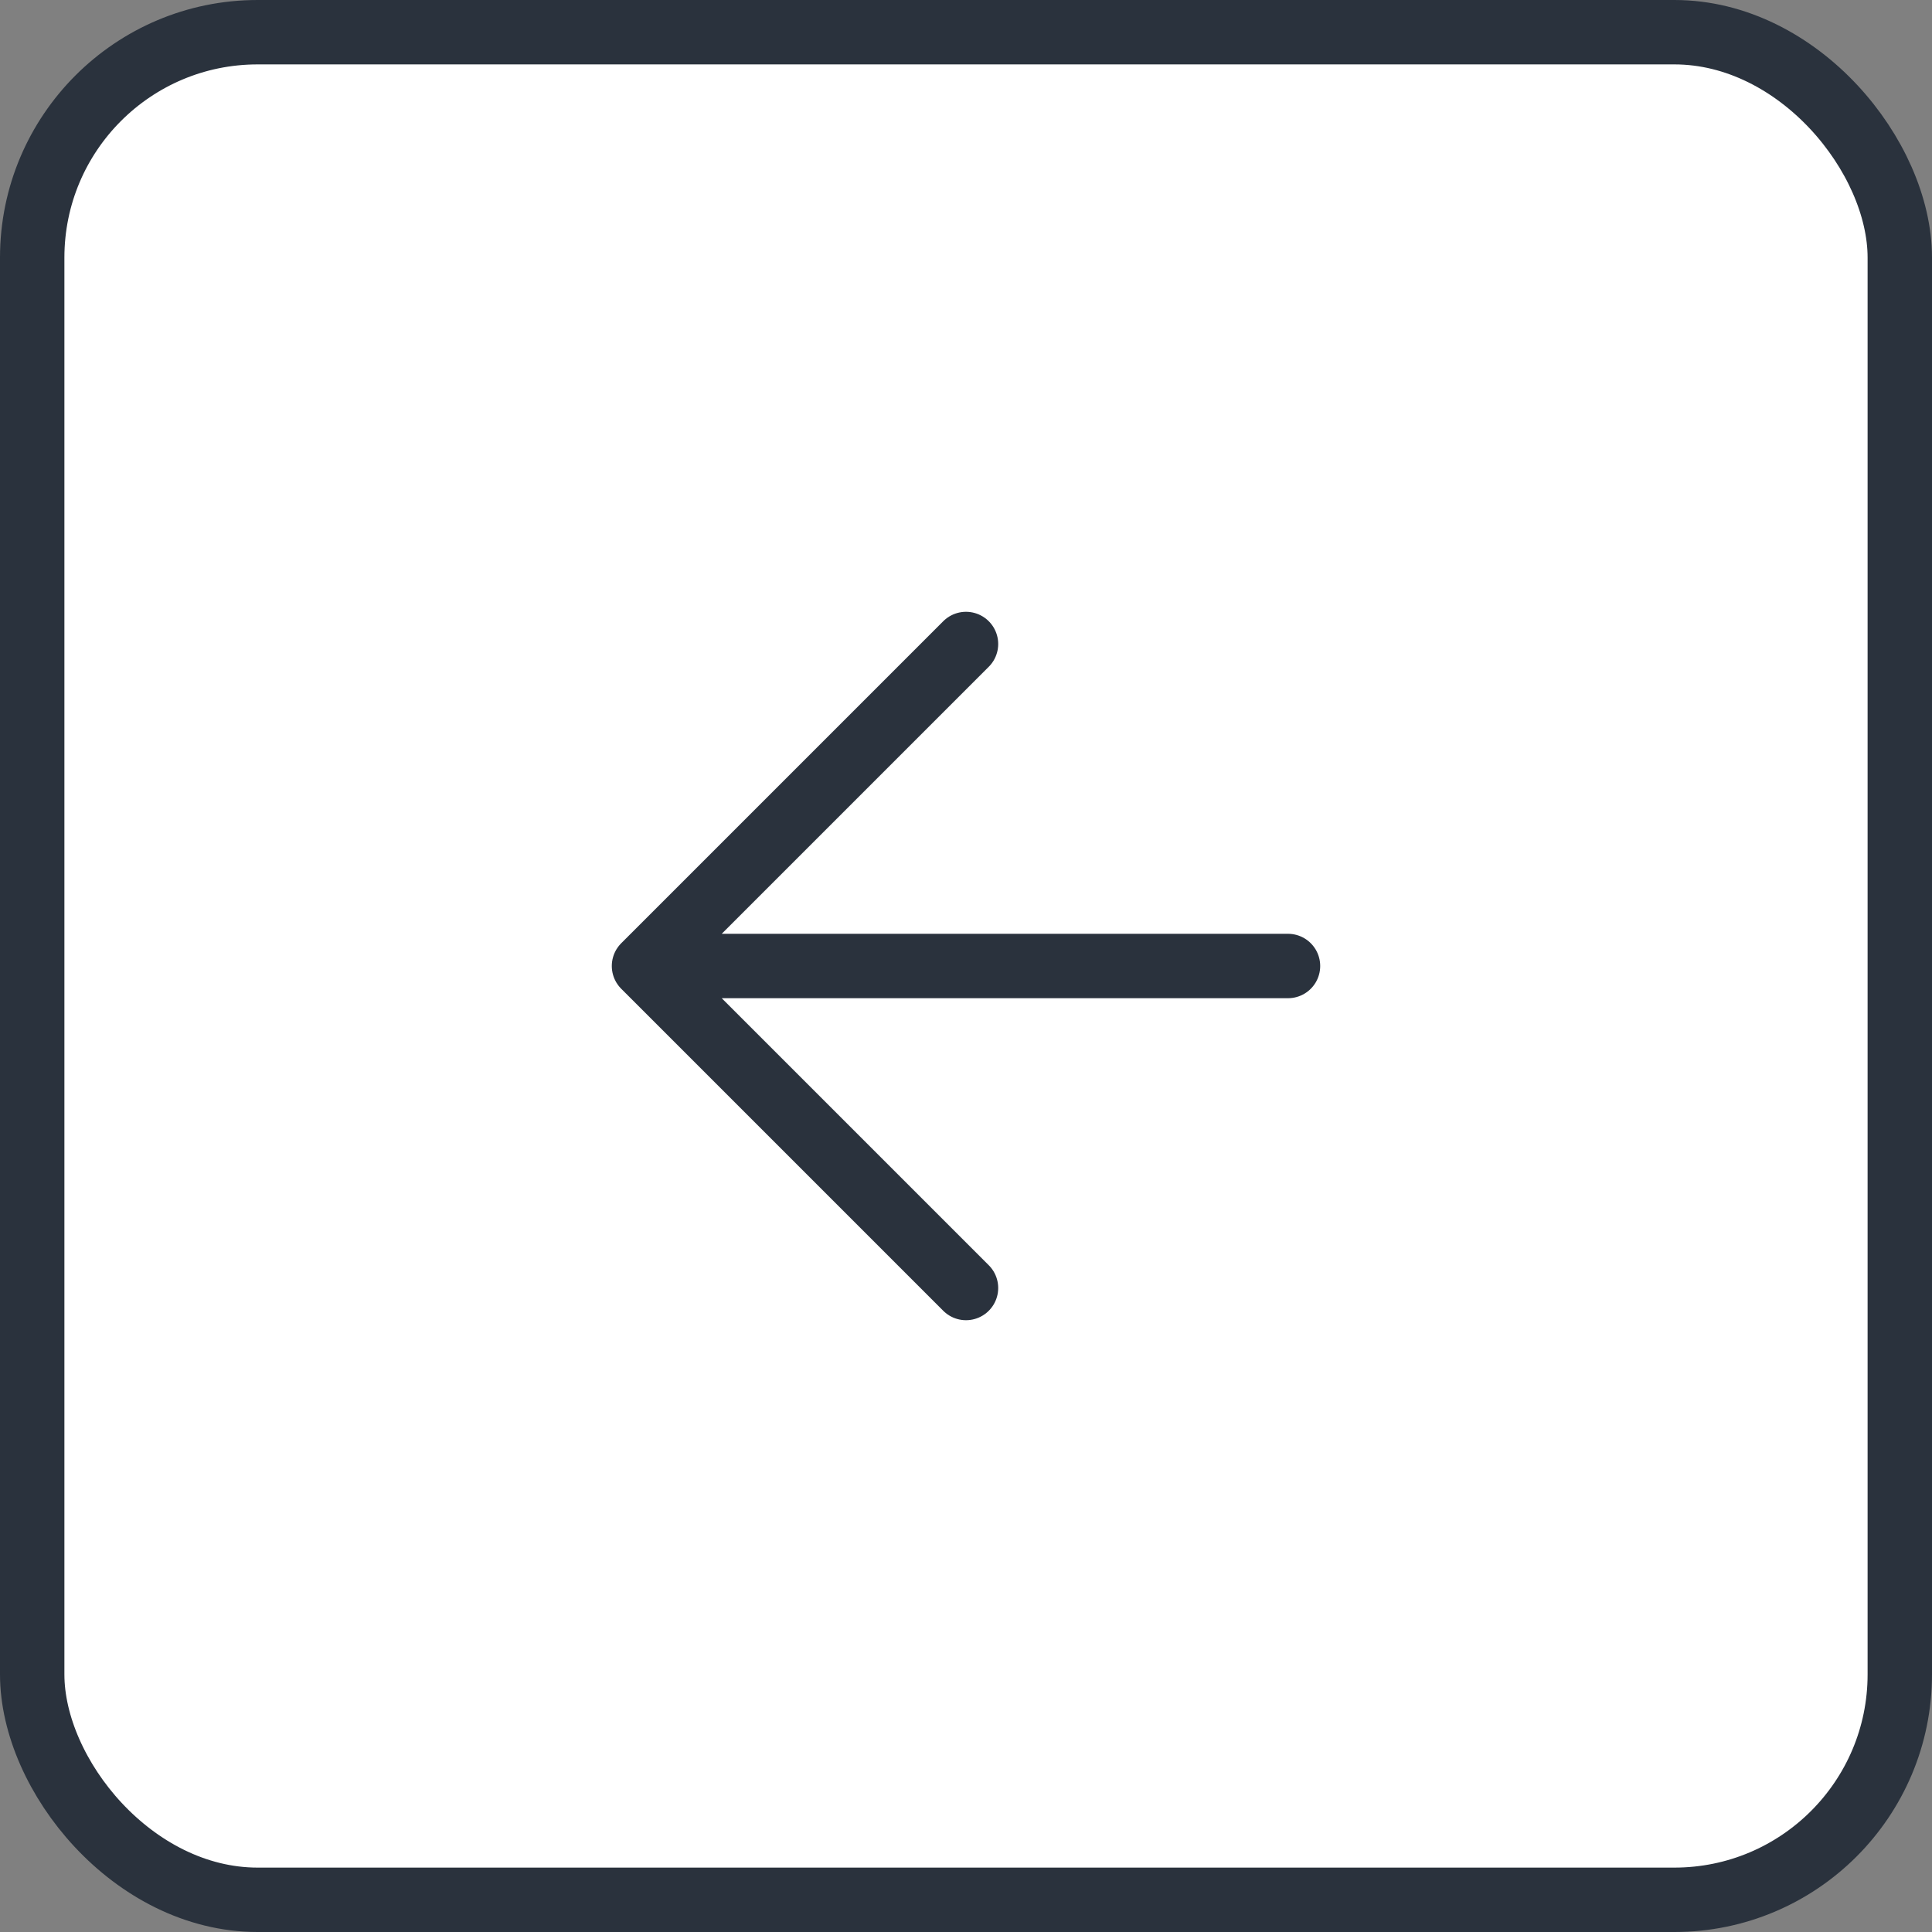 <?xml version="1.0" encoding="UTF-8"?> <svg xmlns="http://www.w3.org/2000/svg" width="30" height="30" viewBox="0 0 30 30" fill="none"><rect x="0" y="0" width="30" height="30" fill="#808080" stroke="none"/> <rect x="0.5" y="0.5" width="29" height="29" rx="3.5" fill="white" stroke="#2A323D"></rect> <path d="M20 15H10M10 15L15 10M10 15L15 20" stroke="#2A323D" stroke-linecap="round" stroke-linejoin="round"></path> </svg> 